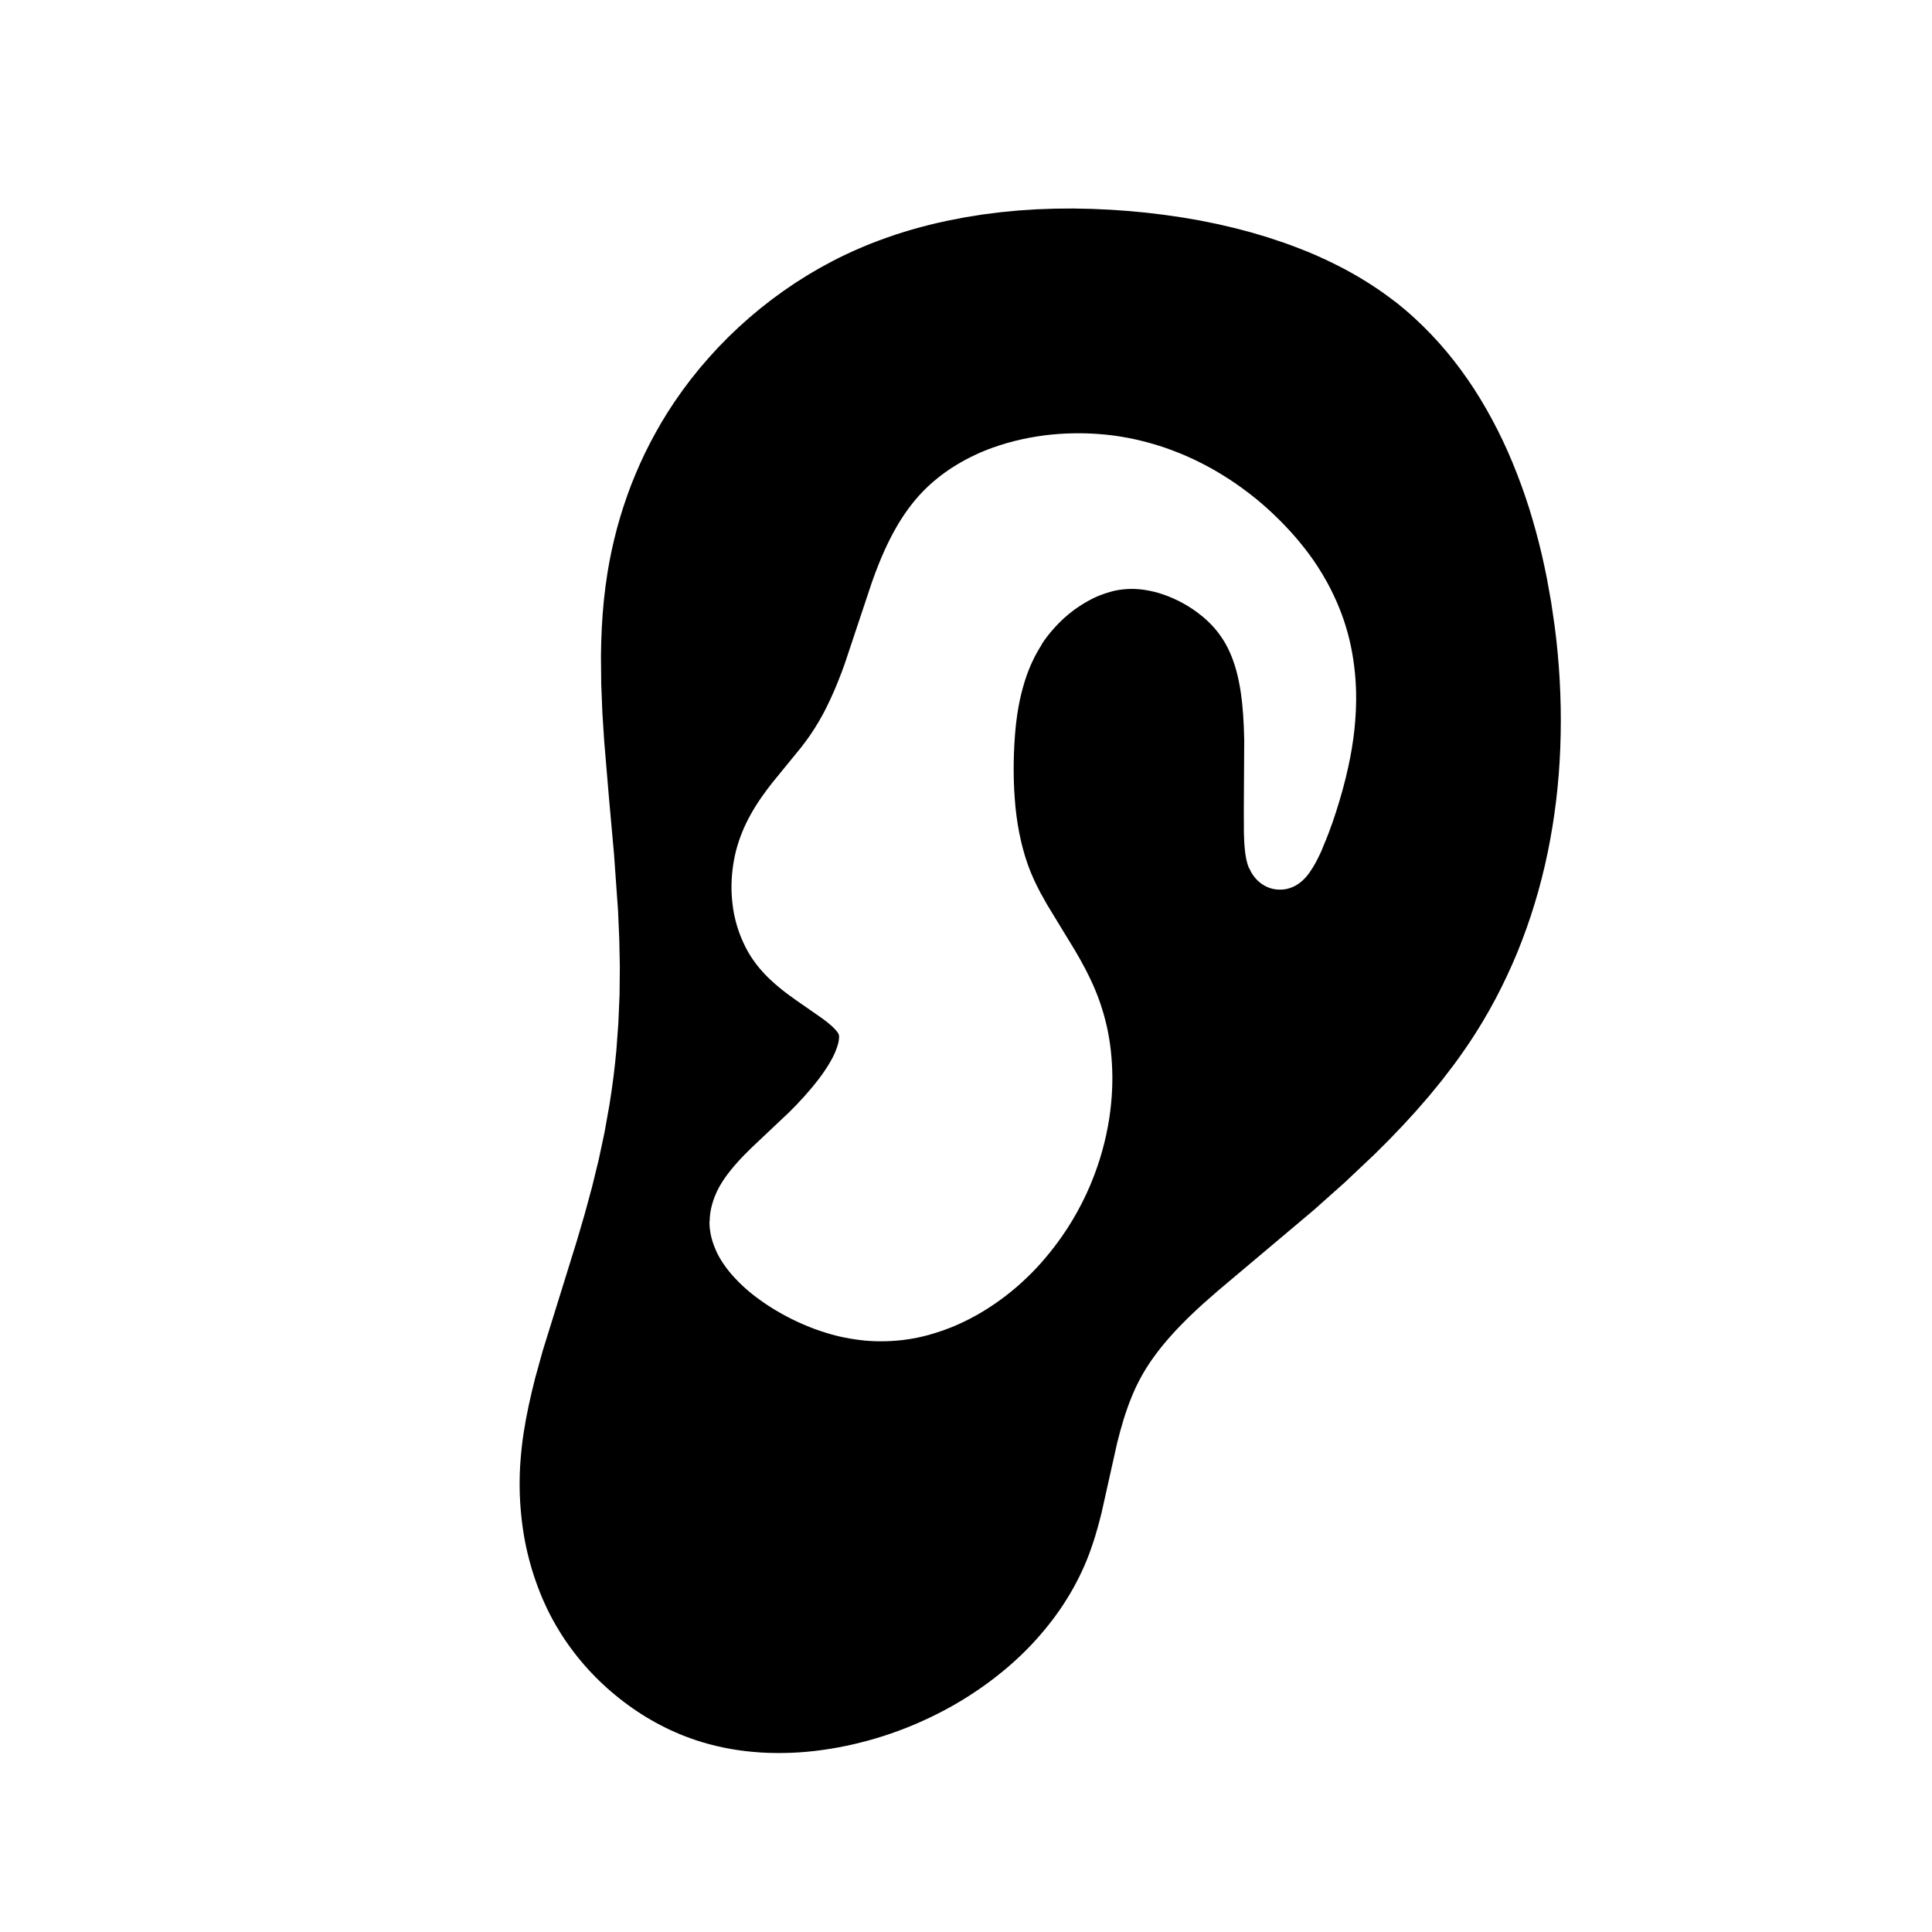 <?xml version="1.0" encoding="UTF-8"?>
<!-- Uploaded to: SVG Repo, www.svgrepo.com, Generator: SVG Repo Mixer Tools -->
<svg fill="#000000" width="800px" height="800px" version="1.1" viewBox="144 144 512 512" xmlns="http://www.w3.org/2000/svg">
 <path d="m307.88 414.97-0.535 7.336-0.363 3.652-0.434 3.652-0.496 3.644-0.559 3.637-1.301 7.266-1.543 7.242-1.77 7.234-1.961 7.219-2.117 7.211-8.965 28.875-2.008 7.25-0.898 3.637-0.82 3.644-0.73 3.652-0.621 3.66-0.262 1.836-0.219 1.836-0.188 1.844-0.156 1.844-0.102 1.527-0.07 1.527-0.039 1.535-0.016 1.535 0.016 1.535 0.039 1.543 0.078 1.543 0.102 1.543 0.133 1.543 0.156 1.535 0.188 1.543 0.219 1.535 0.242 1.535 0.285 1.527 0.309 1.52 0.348 1.52 0.379 1.512 0.41 1.504 0.441 1.496 0.473 1.488 0.504 1.48 0.535 1.473 0.566 1.465 0.598 1.457 0.645 1.441 0.668 1.434 0.707 1.418 0.738 1.402 0.781 1.387 0.82 1.371 0.844 1.355 0.875 1.34 0.805 1.148 0.82 1.133 0.844 1.117 0.867 1.102 0.898 1.086 0.914 1.07 0.945 1.055 0.969 1.039 0.984 1.016 1.016 1 1.039 0.984 1.055 0.961 1.078 0.945 1.102 0.922 1.125 0.906 1.133 0.875 1.156 0.859 1.172 0.828 1.188 0.812 1.211 0.789 1.219 0.754 1.242 0.73 1.258 0.707 1.273 0.676 1.289 0.652 1.309 0.629 1.324 0.59 1.332 0.566 1.348 0.535 1.363 0.504 1.379 0.48 1.387 0.441 1.914 0.551 1.93 0.496 1.953 0.434 1.969 0.379 1.984 0.324 2 0.262 2.008 0.203 2.016 0.156 2.031 0.102 2.039 0.039 2.047-0.008 2.047-0.055 2.047-0.109 2.055-0.164 2.055-0.211 2.055-0.262 2.047-0.309 2.047-0.355 2.039-0.402 2.031-0.441 2.023-0.496 2.016-0.527 2-0.574 1.984-0.613 1.977-0.66 1.953-0.699 1.938-0.738 1.922-0.781 1.898-0.82 1.875-0.852 1.852-0.891 1.82-0.922 1.668-0.883 1.645-0.914 1.613-0.945 1.598-0.977 1.566-1 1.535-1.023 1.52-1.055 1.488-1.078 1.465-1.109 1.434-1.133 1.41-1.148 1.379-1.18 1.348-1.203 1.316-1.227 1.281-1.25 1.25-1.273 1.219-1.301 1.18-1.316 1.148-1.34 1.117-1.355 1.086-1.379 1.047-1.402 1.016-1.426 0.977-1.441 0.93-1.457 0.898-1.473 0.859-1.496 0.82-1.512 0.781-1.527 0.738-1.543 0.699-1.559 0.66-1.574 0.574-1.488 0.535-1.504 0.512-1.512 0.488-1.52 0.883-3.07 0.805-3.102 4.164-18.664 0.797-3.047 0.867-3.008 0.473-1.48 0.504-1.473 0.527-1.457 0.566-1.441 0.598-1.426 0.637-1.41 0.684-1.387 0.73-1.371 0.605-1.062 0.629-1.047 0.66-1.039 0.691-1.023 0.715-1.016 0.738-1 0.762-0.992 0.781-0.984 1.637-1.938 1.707-1.906 1.785-1.867 1.844-1.844 1.898-1.812 1.953-1.793 4.023-3.527 25.277-21.285 8.188-7.297 7.879-7.445 3.801-3.785 3.691-3.848 3.574-3.906 3.449-3.969 3.312-4.047 3.156-4.117 1.527-2.094 1.48-2.117 1.449-2.133 1.402-2.156 1.812-2.938 1.73-2.977 1.652-3.016 1.574-3.055 1.496-3.094 1.426-3.125 1.348-3.156 1.258-3.195 1.195-3.234 1.117-3.258 1.039-3.289 0.969-3.312 0.891-3.344 0.82-3.371 0.746-3.402 0.668-3.418 0.598-3.441 0.527-3.465 0.457-3.481 0.375-3.438 0.316-3.519 0.242-3.527 0.172-3.543 0.102-3.559 0.039-3.566-0.031-3.582-0.102-3.59-0.164-3.598-0.234-3.606-0.301-3.606-0.371-3.606-0.441-3.613-0.93-6.336-1.133-6.32-0.652-3.148-0.699-3.133-0.762-3.117-0.82-3.102-0.875-3.086-0.93-3.062-1-3.039-1.062-3.008-1.125-2.977-1.18-2.945-1.242-2.906-1.316-2.867-1.379-2.824-1.457-2.785-1.512-2.738-1.582-2.684-1.652-2.637-1.73-2.582-1.801-2.527-1.875-2.465-1.945-2.402-2.023-2.34-2.102-2.266-2.172-2.195-2.25-2.133-1.148-1.031-1.172-1.016-1.195-1-1.211-0.977-1.25-0.93-1.25-0.938-1.75-1.246-1.785-1.203-1.812-1.164-1.852-1.133-1.883-1.086-1.914-1.055-1.953-1.016-1.977-0.984-2.008-0.945-2.031-0.914-2.062-0.875-2.086-0.824-2.109-0.805-2.125-0.77-4.328-1.441-4.418-1.309-4.465-1.172-4.535-1.047-4.582-0.93-4.637-0.793-4.652-0.676-4.684-0.566-4.691-0.449-4.922-0.348-4.914-0.219-4.891-0.105-4.887 0.039-4.863 0.172-4.848 0.316-4.809 0.465-4.769 0.605-4.746 0.766-4.684 0.914-2.32 0.512-2.305 0.551-2.289 0.598-2.273 0.629-2.25 0.676-2.234 0.715-2.219 0.762-2.203 0.805-2.195 0.844-2.156 0.891-2.141 0.93-2.117 0.977-1.738 0.836-1.715 0.875-3.387 1.828-3.309 1.938-3.242 2.047-3.164 2.156-3.094 2.258-3.008 2.348-2.922 2.449-2.832 2.535-2.746 2.621-2.644 2.699-2.543 2.777-2.457 2.852-2.348 2.922-2.227 2.977-2.125 3.039-1.707 2.613-1.621 2.644-1.535 2.684-1.465 2.715-1.379 2.738-1.301 2.777-1.219 2.805-1.148 2.824-1.055 2.852-0.984 2.875-0.906 2.891-0.828 2.906-0.746 2.93-0.676 2.938-0.59 2.945-0.52 2.953-0.535 3.66-0.434 3.676-0.324 3.691-0.234 3.707-0.148 3.715-0.07 3.723 0.07 7.477 0.301 7.504 0.48 7.519 1.266 15.051 1.348 15.02 1.062 14.957 0.324 7.445 0.148 7.414-0.07 7.391zm24.199 52.418 0.016-0.512 0.039-0.512 0.047-0.504 0.07-0.52 0.086-0.52 0.102-0.512 0.117-0.512 0.133-0.512 0.148-0.504 0.156-0.504 0.164-0.496 0.312-0.805 0.164-0.402 0.344-0.789 0.188-0.387 0.391-0.758 0.387-0.668 0.402-0.66 0.418-0.652 0.441-0.637 0.387-0.535 0.387-0.527 0.82-1.031 0.836-1.008 0.867-0.984 0.875-0.953 0.898-0.938 1.836-1.828 10.066-9.508 1.992-2.023 1.922-2.07 1.852-2.133 0.805-0.977 0.789-0.984 0.762-1 0.746-1.023 0.551-0.812 0.543-0.82 0.52-0.836 0.496-0.852 0.449-0.82 0.211-0.418 0.203-0.426 0.195-0.426 0.18-0.434 0.172-0.434 0.164-0.441 0.102-0.285 0.094-0.285 0.172-0.586 0.07-0.293 0.062-0.301 0.031-0.148 0.023-0.148 0.016-0.148 0.023-0.148 0.016-0.18 0.016-0.188v-0.188l0.02-0.074v-0.094l-0.016-0.109v-0.055l-0.023-0.164-0.031-0.109-0.008-0.039c-0.008-0.039-0.023-0.078-0.023-0.078-0.016-0.039-0.023-0.078-0.023-0.078-0.016-0.039-0.031-0.07-0.031-0.07-0.016-0.039-0.047-0.102-0.047-0.102l-0.062-0.109-0.039-0.055-0.031-0.055-0.117-0.164-0.062-0.086-0.07-0.086-0.133-0.164-0.281-0.328-0.242-0.262-0.242-0.25-0.25-0.242-0.262-0.242-0.262-0.234-0.27-0.227-0.543-0.449-0.762-0.598-0.789-0.582-6.738-4.684-2.023-1.457-0.984-0.746-0.977-0.77-0.961-0.797-0.938-0.812-1.086-0.992-0.527-0.504-0.512-0.52-0.504-0.527-0.496-0.543-0.48-0.551-0.48-0.566-0.348-0.434-0.332-0.434-0.332-0.449-0.324-0.449-0.316-0.457-0.309-0.457-0.293-0.473-0.285-0.473-0.285-0.48-0.27-0.488-0.262-0.488-0.25-0.496-0.242-0.496-0.227-0.496-0.449-1.008-0.41-1.023-0.379-1.039-0.34-1.047-0.309-1.062-0.156-0.598-0.148-0.605-0.266-1.211-0.211-1.219-0.164-1.227-0.133-1.234-0.094-1.234-0.055-1.242-0.008-1.242 0.031-1.172 0.062-1.172 0.102-1.172 0.133-1.164 0.164-1.156 0.203-1.156 0.234-1.148 0.27-1.141 0.34-1.227 0.371-1.211 0.418-1.195 0.457-1.188 0.527-1.25 0.566-1.234 0.613-1.211 0.645-1.188 0.645-1.125 0.676-1.109 0.699-1.086 0.73-1.07 1.402-1.953 1.465-1.914 7.801-9.566 1.234-1.629 1.148-1.621 1.086-1.652 1.039-1.691 0.977-1.723 0.582-1.086 0.559-1.094 1.062-2.219 1.008-2.25 0.945-2.273 0.953-2.434 0.898-2.457 7.211-21.641 0.906-2.481 0.961-2.465 0.691-1.66 0.723-1.645 0.754-1.637 0.805-1.613 0.535-1.039 0.559-1.023 0.574-1.016 0.59-1 0.613-0.984 0.637-0.977 0.66-0.961 0.676-0.945 0.867-1.141 0.898-1.109 0.938-1.078 0.977-1.047 0.684-0.699 0.707-0.684 0.723-0.66 0.738-0.652 0.754-0.629 0.762-0.621 0.781-0.598 0.797-0.582 0.828-0.582 0.836-0.566 0.852-0.543 0.867-0.527 0.867-0.504 0.883-0.496 0.891-0.48 0.906-0.457 0.914-0.441 0.914-0.426 0.93-0.402 0.938-0.395 0.945-0.371 0.945-0.355 1.914-0.652 1.953-0.598 1.969-0.535 1.992-0.473 2-0.41 2.016-0.348 2.023-0.293 2.031-0.227 2.039-0.164 1.684-0.094 1.691-0.055 1.684-0.016 1.691 0.023 1.684 0.062 1.684 0.102 1.684 0.141 1.676 0.18 1.621 0.211 1.613 0.262 1.613 0.293 1.598 0.332 1.598 0.371 1.582 0.402 1.574 0.441 1.566 0.473 1.801 0.598 1.793 0.645 1.77 0.691 1.754 0.73 1.738 0.781 1.715 0.828 1.691 0.859 1.668 0.906 1.605 0.922 1.582 0.961 1.551 0.984 1.535 1.023 1.512 1.062 1.48 1.094 1.473 1.125 1.441 1.156 1.25 1.062 1.242 1.086 1.211 1.109 1.188 1.133 1.172 1.156 1.148 1.172 1.125 1.195 1.109 1.219 1.434 1.66 1.379 1.699 1.34 1.738 1.273 1.777 1.227 1.844 1.172 1.891 1.109 1.922 0.527 0.977 0.512 0.984 0.496 1.008 0.48 1.016 0.473 1.023 0.449 1.031 0.426 1.039 0.41 1.047 0.395 1.055 0.371 1.062 0.355 1.109 0.34 1.117 0.324 1.125 0.293 1.125 0.277 1.133 0.25 1.141 0.227 1.141 0.211 1.148 0.195 1.211 0.172 1.219 0.156 1.219 0.133 1.227 0.109 1.219 0.086 1.227 0.062 1.227 0.047 1.227 0.016 1.289v1.301l-0.07 2.582-0.164 2.582-0.234 2.574-0.301 2.402-0.363 2.394-0.426 2.379-0.488 2.371-0.715 3.102-0.805 3.086-0.844 2.945-0.906 2.93-0.922 2.762-1 2.738-0.707 1.82-0.754 1.801-0.41 1.043-0.496 1.078-0.52 1.07-0.543 1.055-0.309 0.543-0.309 0.535-0.332 0.535-0.34 0.52-0.203 0.309-0.211 0.309-0.219 0.301-0.227 0.293-0.195 0.25-0.422 0.484-0.219 0.234-0.227 0.227-0.227 0.219-0.234 0.211-0.25 0.211-0.391 0.312-0.203 0.148-0.422 0.281-0.211 0.133-0.438 0.25-0.328 0.156-0.328 0.141-0.492 0.188-0.328 0.109-0.328 0.094-0.164 0.039-0.172 0.039-0.164 0.039-0.172 0.031-0.172 0.023-0.277 0.039-0.277 0.023-0.285 0.016-0.277 0.008h-0.285l-0.285-0.008-0.277-0.016-0.277-0.023-0.293-0.039-0.285-0.047-0.285-0.055-0.277-0.062-0.277-0.078-0.277-0.086-0.277-0.094-0.27-0.109-0.172-0.07-0.164-0.078-0.172-0.078-0.328-0.172-0.164-0.094-0.328-0.203-0.156-0.102-0.164-0.109-0.156-0.109-0.156-0.117-0.148-0.117-0.297-0.25-0.148-0.133-0.141-0.133-0.148-0.141-0.281-0.297-0.133-0.148-0.133-0.156-0.25-0.312-0.352-0.492-0.109-0.164-0.109-0.172-0.102-0.164-0.102-0.172-0.094-0.172-0.25-0.5-0.109-0.262-0.195-0.273-0.102-0.262-0.094-0.27-0.172-0.539-0.156-0.586-0.07-0.293-0.062-0.293-0.117-0.582-0.102-0.59-0.102-0.781-0.086-0.781-0.07-0.781-0.055-0.781-0.062-1.379-0.047-1.379-0.023-5.621 0.109-18.965-0.109-3.426-0.164-3.023-0.25-2.988-0.148-1.301-0.164-1.289-0.195-1.289-0.227-1.281-0.219-1.133-0.25-1.133-0.277-1.125-0.316-1.117-0.309-0.984-0.332-0.977-0.363-0.961-0.395-0.953-0.301-0.652-0.309-0.645-0.332-0.637-0.34-0.629-0.363-0.613-0.387-0.605-0.395-0.598-0.418-0.582-0.309-0.418-0.316-0.41-0.332-0.402-0.332-0.395-0.348-0.387-0.348-0.379-0.363-0.379-0.363-0.363-0.41-0.395-0.418-0.387-0.426-0.379-0.434-0.363-0.629-0.512-0.645-0.496-0.652-0.488-0.668-0.465-0.676-0.449-0.691-0.434-0.699-0.418-0.715-0.402-0.82-0.434-0.836-0.41-0.844-0.387-0.852-0.363-0.867-0.34-0.875-0.316-0.883-0.293-0.891-0.262-0.762-0.195-0.77-0.172-0.77-0.156-0.781-0.133-0.781-0.109-0.781-0.078-0.395-0.031-0.395-0.023-0.395-0.016-0.395-0.008h-0.867l-0.434 0.016-0.434 0.023-0.434 0.031-0.434 0.039-0.426 0.047-0.434 0.055-0.426 0.062-0.426 0.078-0.426 0.086-0.426 0.094-0.418 0.102-0.348 0.109-0.41 0.117-0.418 0.125-0.457 0.141-0.457 0.148-0.898 0.328-0.449 0.172-0.441 0.18-0.867 0.395-0.852 0.426-0.836 0.449-0.828 0.473-0.812 0.496-0.844 0.551-0.82 0.574-0.812 0.598-0.789 0.621-0.77 0.652-0.754 0.66-0.73 0.691-0.707 0.707-0.512 0.535-0.504 0.543-0.488 0.559-0.488 0.566-0.473 0.582-0.457 0.582-0.449 0.598-0.426 0.605-0.395 0.566-0.316 0.605-0.363 0.582-0.355 0.59-0.34 0.598-0.332 0.598-0.324 0.613-0.301 0.613-0.363 0.762-0.348 0.762-0.324 0.77-0.316 0.781-0.301 0.789-0.277 0.797-0.27 0.797-0.25 0.805-0.434 1.504-0.395 1.52-0.348 1.527-0.309 1.543-0.219 1.258-0.195 1.258-0.332 2.535-0.23 2.539-0.172 2.551-0.117 2.527-0.062 2.527-0.008 2.441 0.047 2.441 0.094 2.305 0.148 2.297 0.195 2.297 0.27 2.297 0.316 2.172 0.387 2.156 0.457 2.141 0.25 1.07 0.277 1.062 0.535 1.875 0.293 0.93 0.309 0.922 0.324 0.922 0.348 0.914 0.363 0.906 0.387 0.898 0.504 1.148 0.543 1.133 0.566 1.125 0.582 1.117 1.637 2.922 7.43 12.203 1.41 2.449 1.34 2.481 0.637 1.25 0.621 1.266 0.707 1.527 0.66 1.543 0.629 1.566 0.574 1.582 0.52 1.566 0.48 1.582 0.434 1.598 0.387 1.605 0.34 1.613 0.293 1.629 0.25 1.629 0.203 1.637 0.164 1.73 0.125 1.723 0.078 1.73 0.039 1.73-0.016 1.73-0.055 1.73-0.102 1.73-0.141 1.73-0.234 2.148-0.301 2.148-0.371 2.133-0.426 2.125-0.496 2.117-0.551 2.094-0.613 2.078-0.676 2.062-0.883 2.441-0.969 2.41-1.047 2.371-1.133 2.332-1.211 2.289-1.289 2.25-1.363 2.203-1.449 2.148-1.055 1.48-1.094 1.457-1.133 1.434-1.156 1.402-1.188 1.371-1.227 1.34-1.266 1.309-1.301 1.273-1.32 1.238-1.363 1.203-1.395 1.164-1.426 1.133-1.465 1.086-1.48 1.047-1.512 1.008-1.535 0.961-1.227 0.723-1.25 0.691-1.258 0.668-1.281 0.637-1.289 0.605-1.309 0.574-1.332 0.535-1.34 0.504-1.18 0.41-1.188 0.379-1.219 0.371-1.203 0.332-1.219 0.301-1.219 0.27-1.227 0.227-1.242 0.203-1.465 0.195-1.465 0.148-1.48 0.102-1.48 0.055-1.41 0.016-1.41-0.023-1.402-0.07-1.41-0.109-1.301-0.152-1.316-0.18-1.309-0.211-1.309-0.25-1.148-0.242-1.141-0.277-1.133-0.301-1.125-0.324-1.621-0.512-1.598-0.559-1.582-0.605-1.566-0.652-1.551-0.691-1.535-0.738-1.512-0.781-1.488-0.82-1.473-0.859-1.449-0.898-1.418-0.945-1.387-0.984-0.82-0.613-0.812-0.629-0.805-0.652-0.781-0.668-0.621-0.551-0.598-0.559-0.598-0.574-0.574-0.582-0.473-0.488-0.465-0.496-0.457-0.504-0.441-0.512-0.434-0.527-0.418-0.527-0.41-0.543-0.395-0.551-0.465-0.676-0.441-0.691-0.418-0.707-0.395-0.723-0.188-0.379-0.18-0.379-0.172-0.387-0.328-0.789-0.156-0.395-0.148-0.395-0.141-0.402-0.133-0.418-0.125-0.426-0.117-0.426-0.109-0.426-0.094-0.434-0.086-0.434-0.07-0.441-0.062-0.434-0.062-0.504-0.039-0.512-0.023-0.504-0.016-0.512z"/>
</svg>